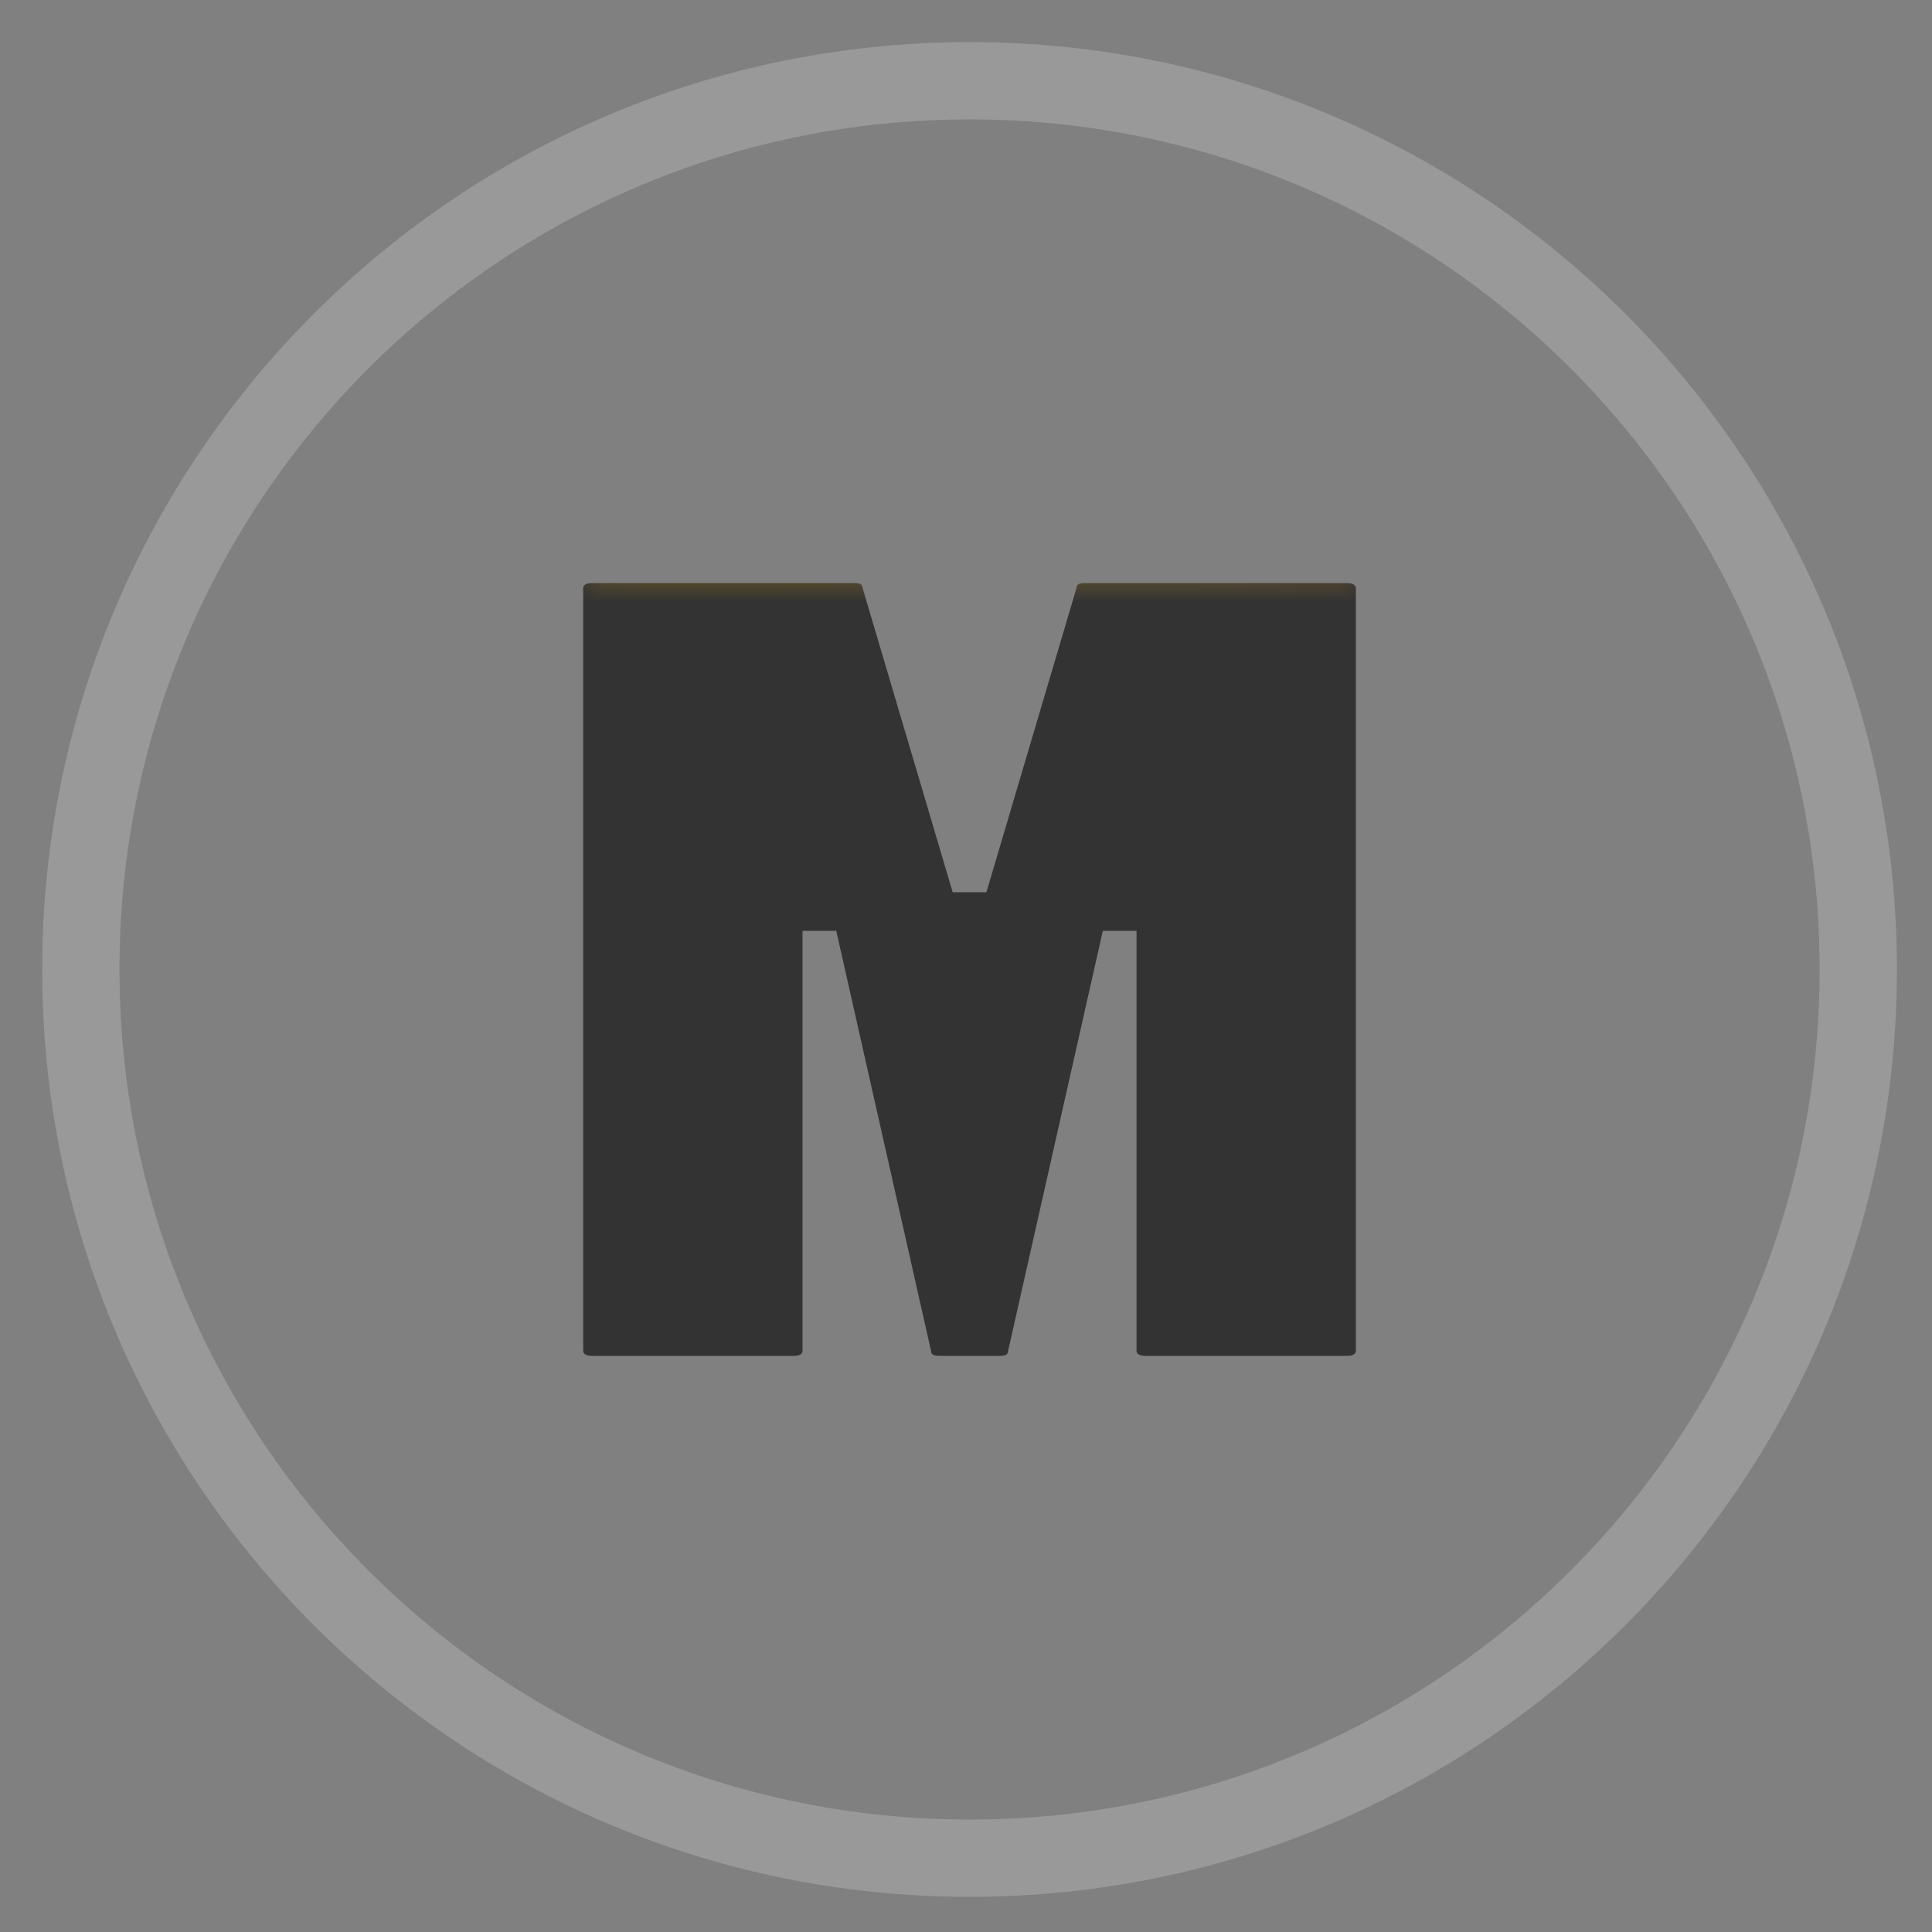 <svg id="ejiQPr4Nn8l1" xmlns="http://www.w3.org/2000/svg" xmlns:xlink="http://www.w3.org/1999/xlink" viewBox="0 0 50 50" shape-rendering="geometricPrecision" text-rendering="geometricPrecision">
<rect x="0" y="0" width="50" height="50" fill="#808080" stroke="none"/>
<style><![CDATA[
#ejiQPr4Nn8l11_ts {animation: ejiQPr4Nn8l11_ts__ts 2500ms linear infinite normal forwards}@keyframes ejiQPr4Nn8l11_ts__ts { 0% {transform: translate(24.199px,13.824px) scale(1,-0.018);animation-timing-function: cubic-bezier(0.42,0,0.58,1)} 40% {transform: translate(24.199px,13.824px) scale(1.082,1.268)} 100% {transform: translate(24.199px,13.824px) scale(1.082,1.268)}} #ejiQPr4Nn8l12_tr {animation: ejiQPr4Nn8l12_tr__tr 2500ms linear infinite normal forwards}@keyframes ejiQPr4Nn8l12_tr__tr { 0% {transform: translate(23.908px,23.91px) rotate(-90deg)} 20% {transform: translate(23.908px,23.91px) rotate(90deg)} 100% {transform: translate(23.908px,23.91px) rotate(90deg)}} #ejiQPr4Nn8l12 {animation: ejiQPr4Nn8l12_s_do 2500ms linear infinite normal forwards}@keyframes ejiQPr4Nn8l12_s_do { 0% {stroke-dashoffset: 146.48;animation-timing-function: cubic-bezier(0.42,0,0.58,1)} 40% {stroke-dashoffset: 0} 100% {stroke-dashoffset: 0}}
]]></style>
<defs><radialGradient id="ejiQPr4Nn8l8-fill" cx="0" cy="0" r="1" spreadMethod="pad" gradientUnits="userSpaceOnUse" gradientTransform="matrix(10.49 19.919 -14.619 7.699 18.237 14.729)"><stop id="ejiQPr4Nn8l8-fill-0" offset="0%" stop-color="#fab803"/><stop id="ejiQPr4Nn8l8-fill-1" offset="67.695%" stop-color="#efb92d"/><stop id="ejiQPr4Nn8l8-fill-2" offset="100%" stop-color="#e47a17"/></radialGradient><radialGradient id="ejiQPr4Nn8l9-fill" cx="0" cy="0" r="1" spreadMethod="pad" gradientUnits="userSpaceOnUse" gradientTransform="matrix(10 3.127 -3.127 10 24 20.873)"><stop id="ejiQPr4Nn8l9-fill-0" offset="0%" stop-color="rgba(255,255,255,0.36)"/><stop id="ejiQPr4Nn8l9-fill-1" offset="36.979%" stop-color="rgba(255,255,255,0)"/><stop id="ejiQPr4Nn8l9-fill-2" offset="100%" stop-color="rgba(255,255,255,0)"/></radialGradient><linearGradient id="ejiQPr4Nn8l12-stroke" x1="0" y1="0.5" x2="1" y2="0.5" spreadMethod="pad" gradientUnits="objectBoundingBox" gradientTransform="translate(0 0)"><stop id="ejiQPr4Nn8l12-stroke-0" offset="0%" stop-color="#ffbc29"/><stop id="ejiQPr4Nn8l12-stroke-1" offset="100%" stop-color="#e29d10"/></linearGradient></defs><g transform="translate(1.092 1.09)"><path d="M24,46c12.15,0,22-9.85,22-22s-9.85-22-22-22-22,9.85-22,22s9.85,22,22,22Zm0,2c13.255,0,24-10.745,24-24s-10.745-24-24-24-24,10.745-24,24s10.745,24,24,24Z" opacity="0.2" clip-rule="evenodd" fill="#fff" fill-rule="evenodd"/><g><path d="M19.459,34h-5.24c-.131,0-.218-.05-.218-.125v-19.75c0-.075.087-.125.218-.125h6.794c.131,0,.218.025.218.125L23.563,22h.873l2.332-7.875c0-.1.087-.125.218-.125h6.794c.131,0,.218.05.218.125v19.75c0,.075-.087.125-.218.125h-5.24c-.131,0-.218-.05-.218-.125v-10.875h-.873L24.997,33.875c0,.1-.087.125-.218.125h-1.557c-.131,0-.218-.025-.218-.125L20.55,23h-.873v10.875c0,.075-.087.125-.218.125Z" fill="#333"/><g mask="url(#ejiQPr4Nn8l10)"><g><path d="M19.459,34h-5.24c-.131,0-.218-.05-.218-.125v-19.75c0-.075.087-.125.218-.125h6.794c.131,0,.218.025.218.125L23.563,22h.873l2.332-7.875c0-.1.087-.125.218-.125h6.794c.131,0,.218.05.218.125v19.75c0,.075-.087.125-.218.125h-5.24c-.131,0-.218-.05-.218-.125v-10.875h-.873L24.997,33.875c0,.1-.087.125-.218.125h-1.557c-.131,0-.218-.025-.218-.125L20.55,23h-.873v10.875c0,.075-.087.125-.218.125Z" fill="url(#ejiQPr4Nn8l8-fill)"/><path d="M19.459,34h-5.24c-.131,0-.218-.05-.218-.125v-19.75c0-.075.087-.125.218-.125h6.794c.131,0,.218.025.218.125L23.563,22h.873l2.332-7.875c0-.1.087-.125.218-.125h6.794c.131,0,.218.05.218.125v19.75c0,.075-.087.125-.218.125h-5.24c-.131,0-.218-.05-.218-.125v-10.875h-.873L24.997,33.875c0,.1-.087.125-.218.125h-1.557c-.131,0-.218-.025-.218-.125L20.55,23h-.873v10.875c0,.075-.087.125-.218.125Z" fill="url(#ejiQPr4Nn8l9-fill)"/></g><mask id="ejiQPr4Nn8l10"><g id="ejiQPr4Nn8l11_ts" transform="translate(24.199,13.824) scale(1,-0.018)"><rect width="20" height="16" rx="0" ry="0" transform="translate(-10.094,0)" fill="#fff" stroke-width="0"/></g></mask></g></g><g id="ejiQPr4Nn8l12_tr" transform="translate(23.908,23.91) rotate(-90)"><ellipse id="ejiQPr4Nn8l12" rx="23.312" ry="23.312" transform="scale(0.986,0.986) translate(0,0)" fill="none" stroke="url(#ejiQPr4Nn8l12-stroke)" stroke-width="2" stroke-linecap="round" stroke-dashoffset="146.48" stroke-dasharray="146.48"/></g></g></svg>
